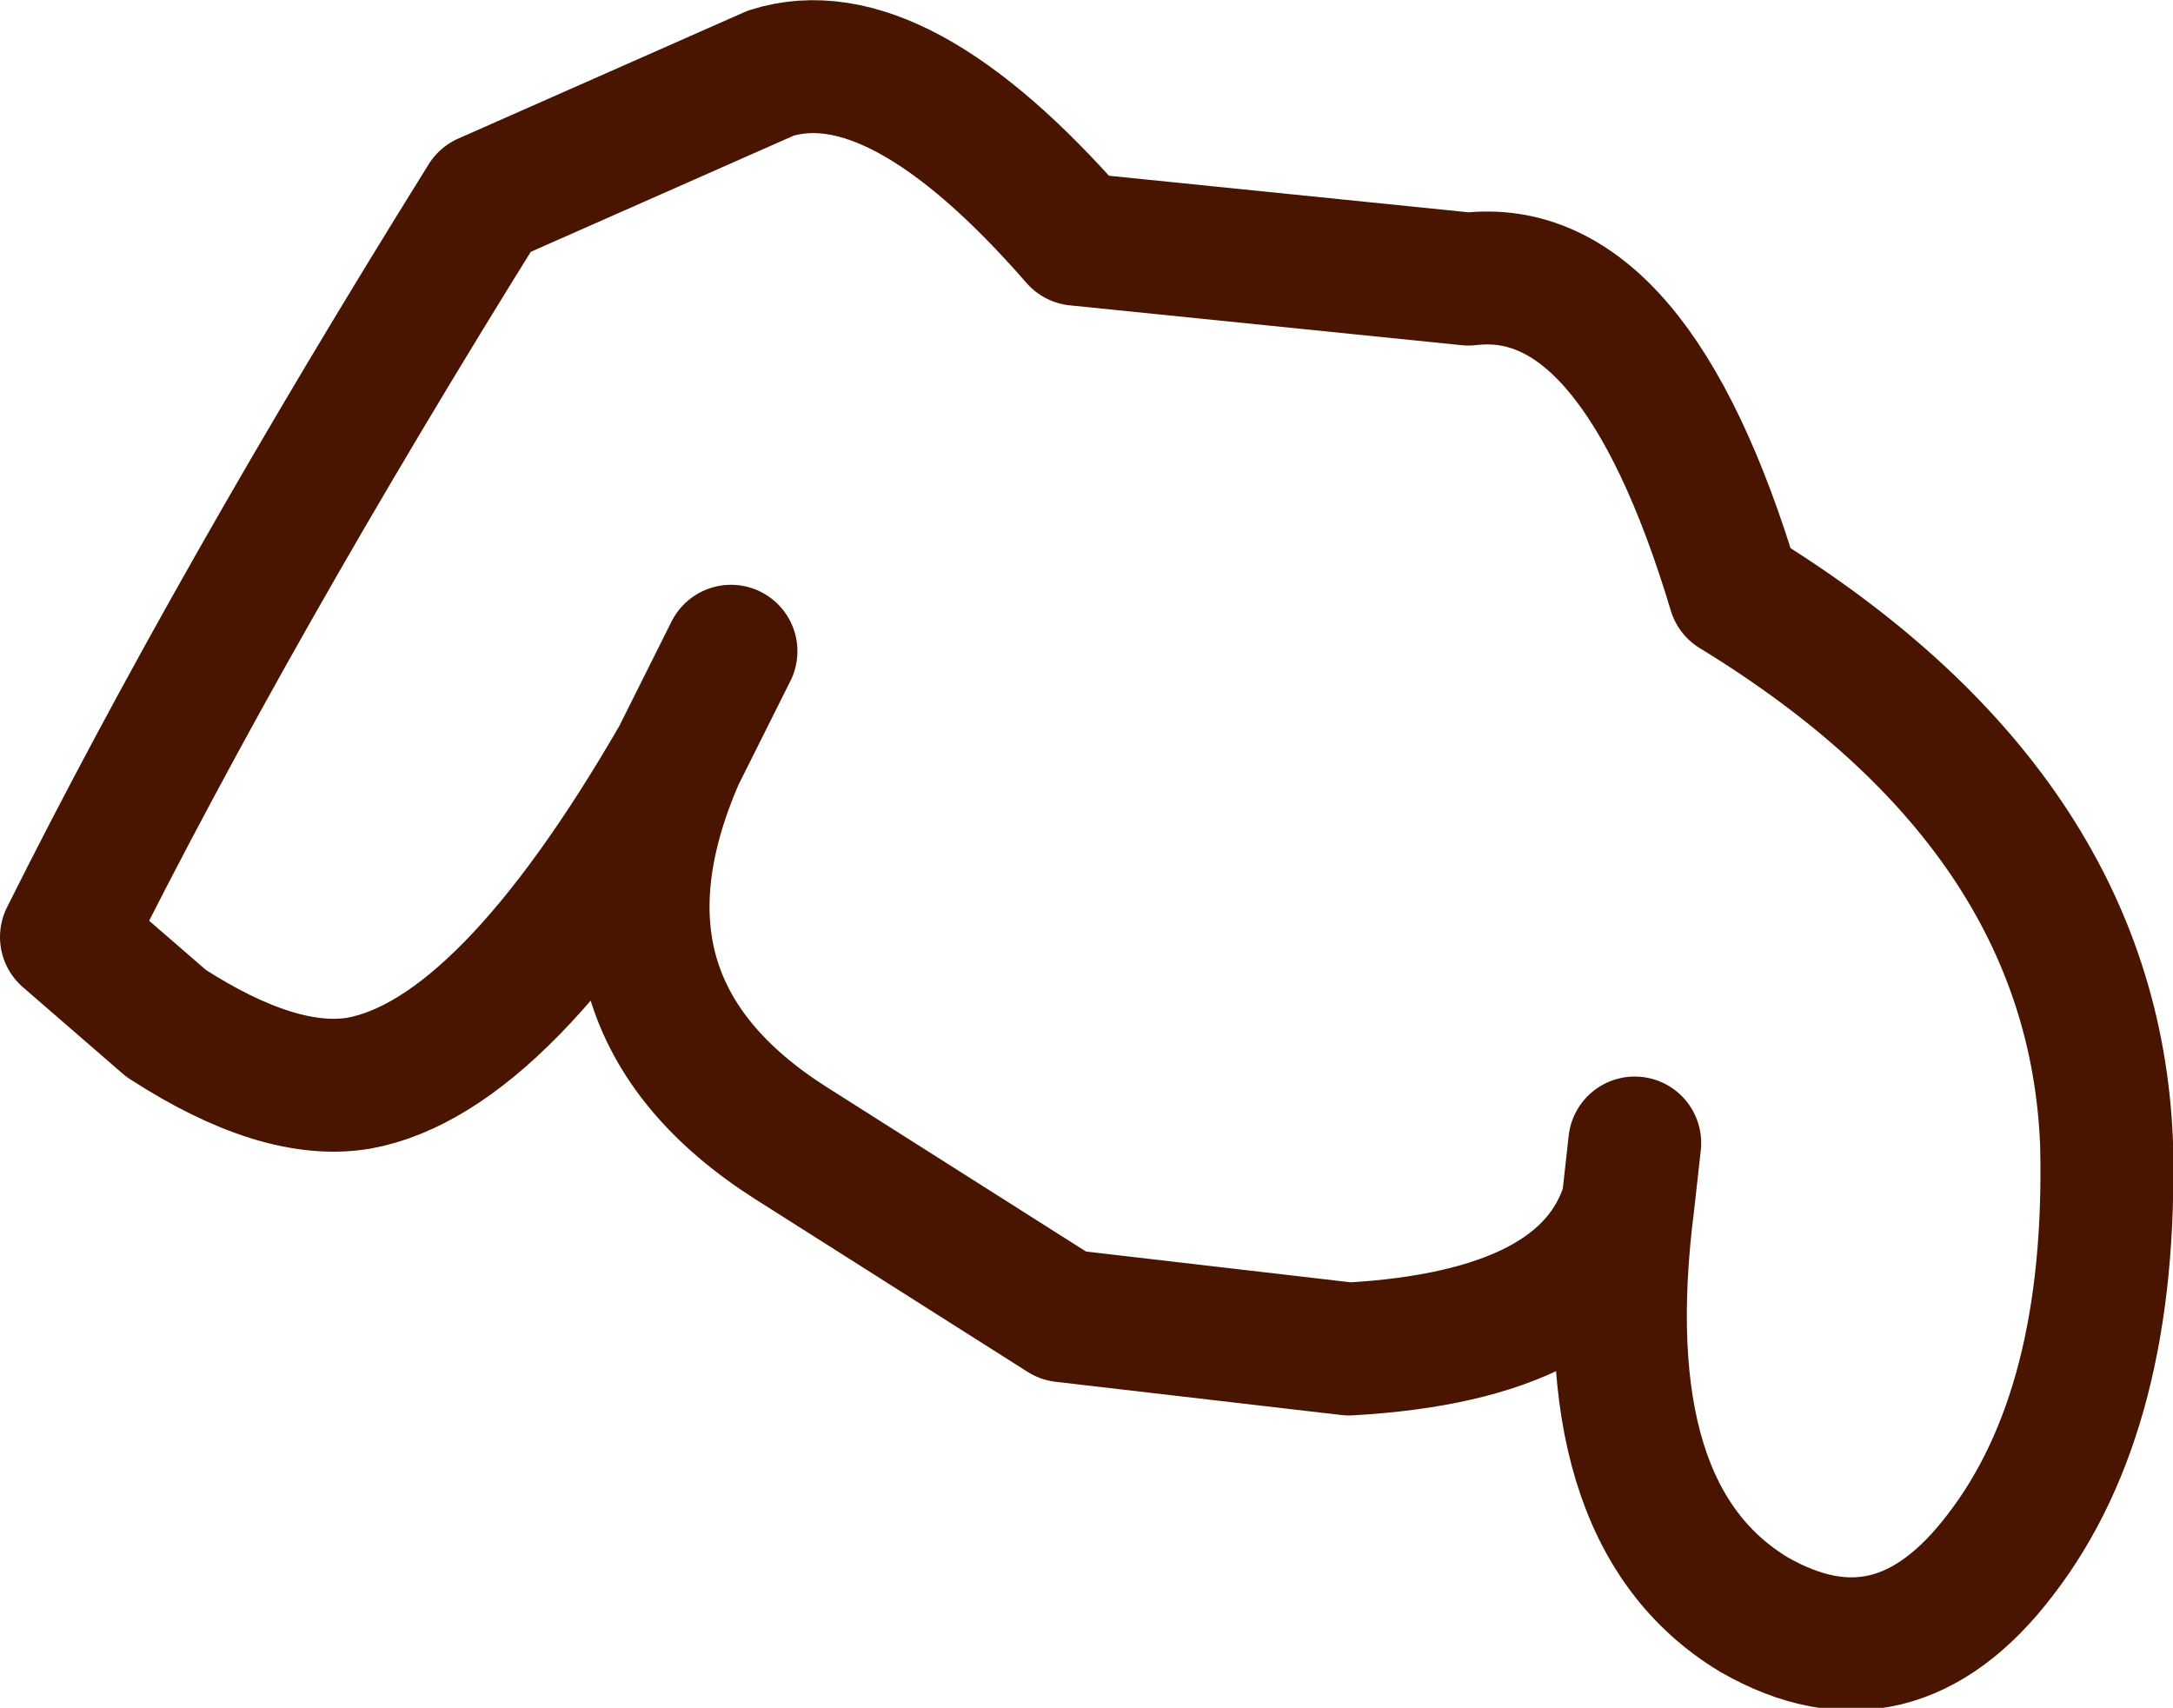 <?xml version="1.0" encoding="UTF-8" standalone="no"?>
<svg xmlns:xlink="http://www.w3.org/1999/xlink" height="12.85px" width="16.35px" xmlns="http://www.w3.org/2000/svg">
  <g transform="matrix(1.0, 0.0, 0.0, 1.0, -7.75, -3.65)">
    <path d="M9.0 11.35 Q9.85 11.9 10.45 11.8 11.55 11.6 12.85 9.35 12.05 11.2 13.7 12.25 L15.75 13.55 17.9 13.8 Q19.7 13.7 20.0 12.7 19.7 15.05 20.95 15.8 22.0 16.4 22.8 15.35 23.65 14.25 23.6 12.25 23.5 9.75 20.8 8.1 20.05 5.6 18.8 5.75 L15.85 5.45 Q14.5 3.9 13.55 4.2 L11.4 5.15 Q9.5 8.2 8.25 10.7 L9.0 11.35 M12.85 9.35 L13.25 8.55 M20.05 12.25 L20.0 12.7" fill="none" stroke="#4a1500" stroke-linecap="round" stroke-linejoin="round" stroke-width="1.0"/>
  </g>
</svg>
